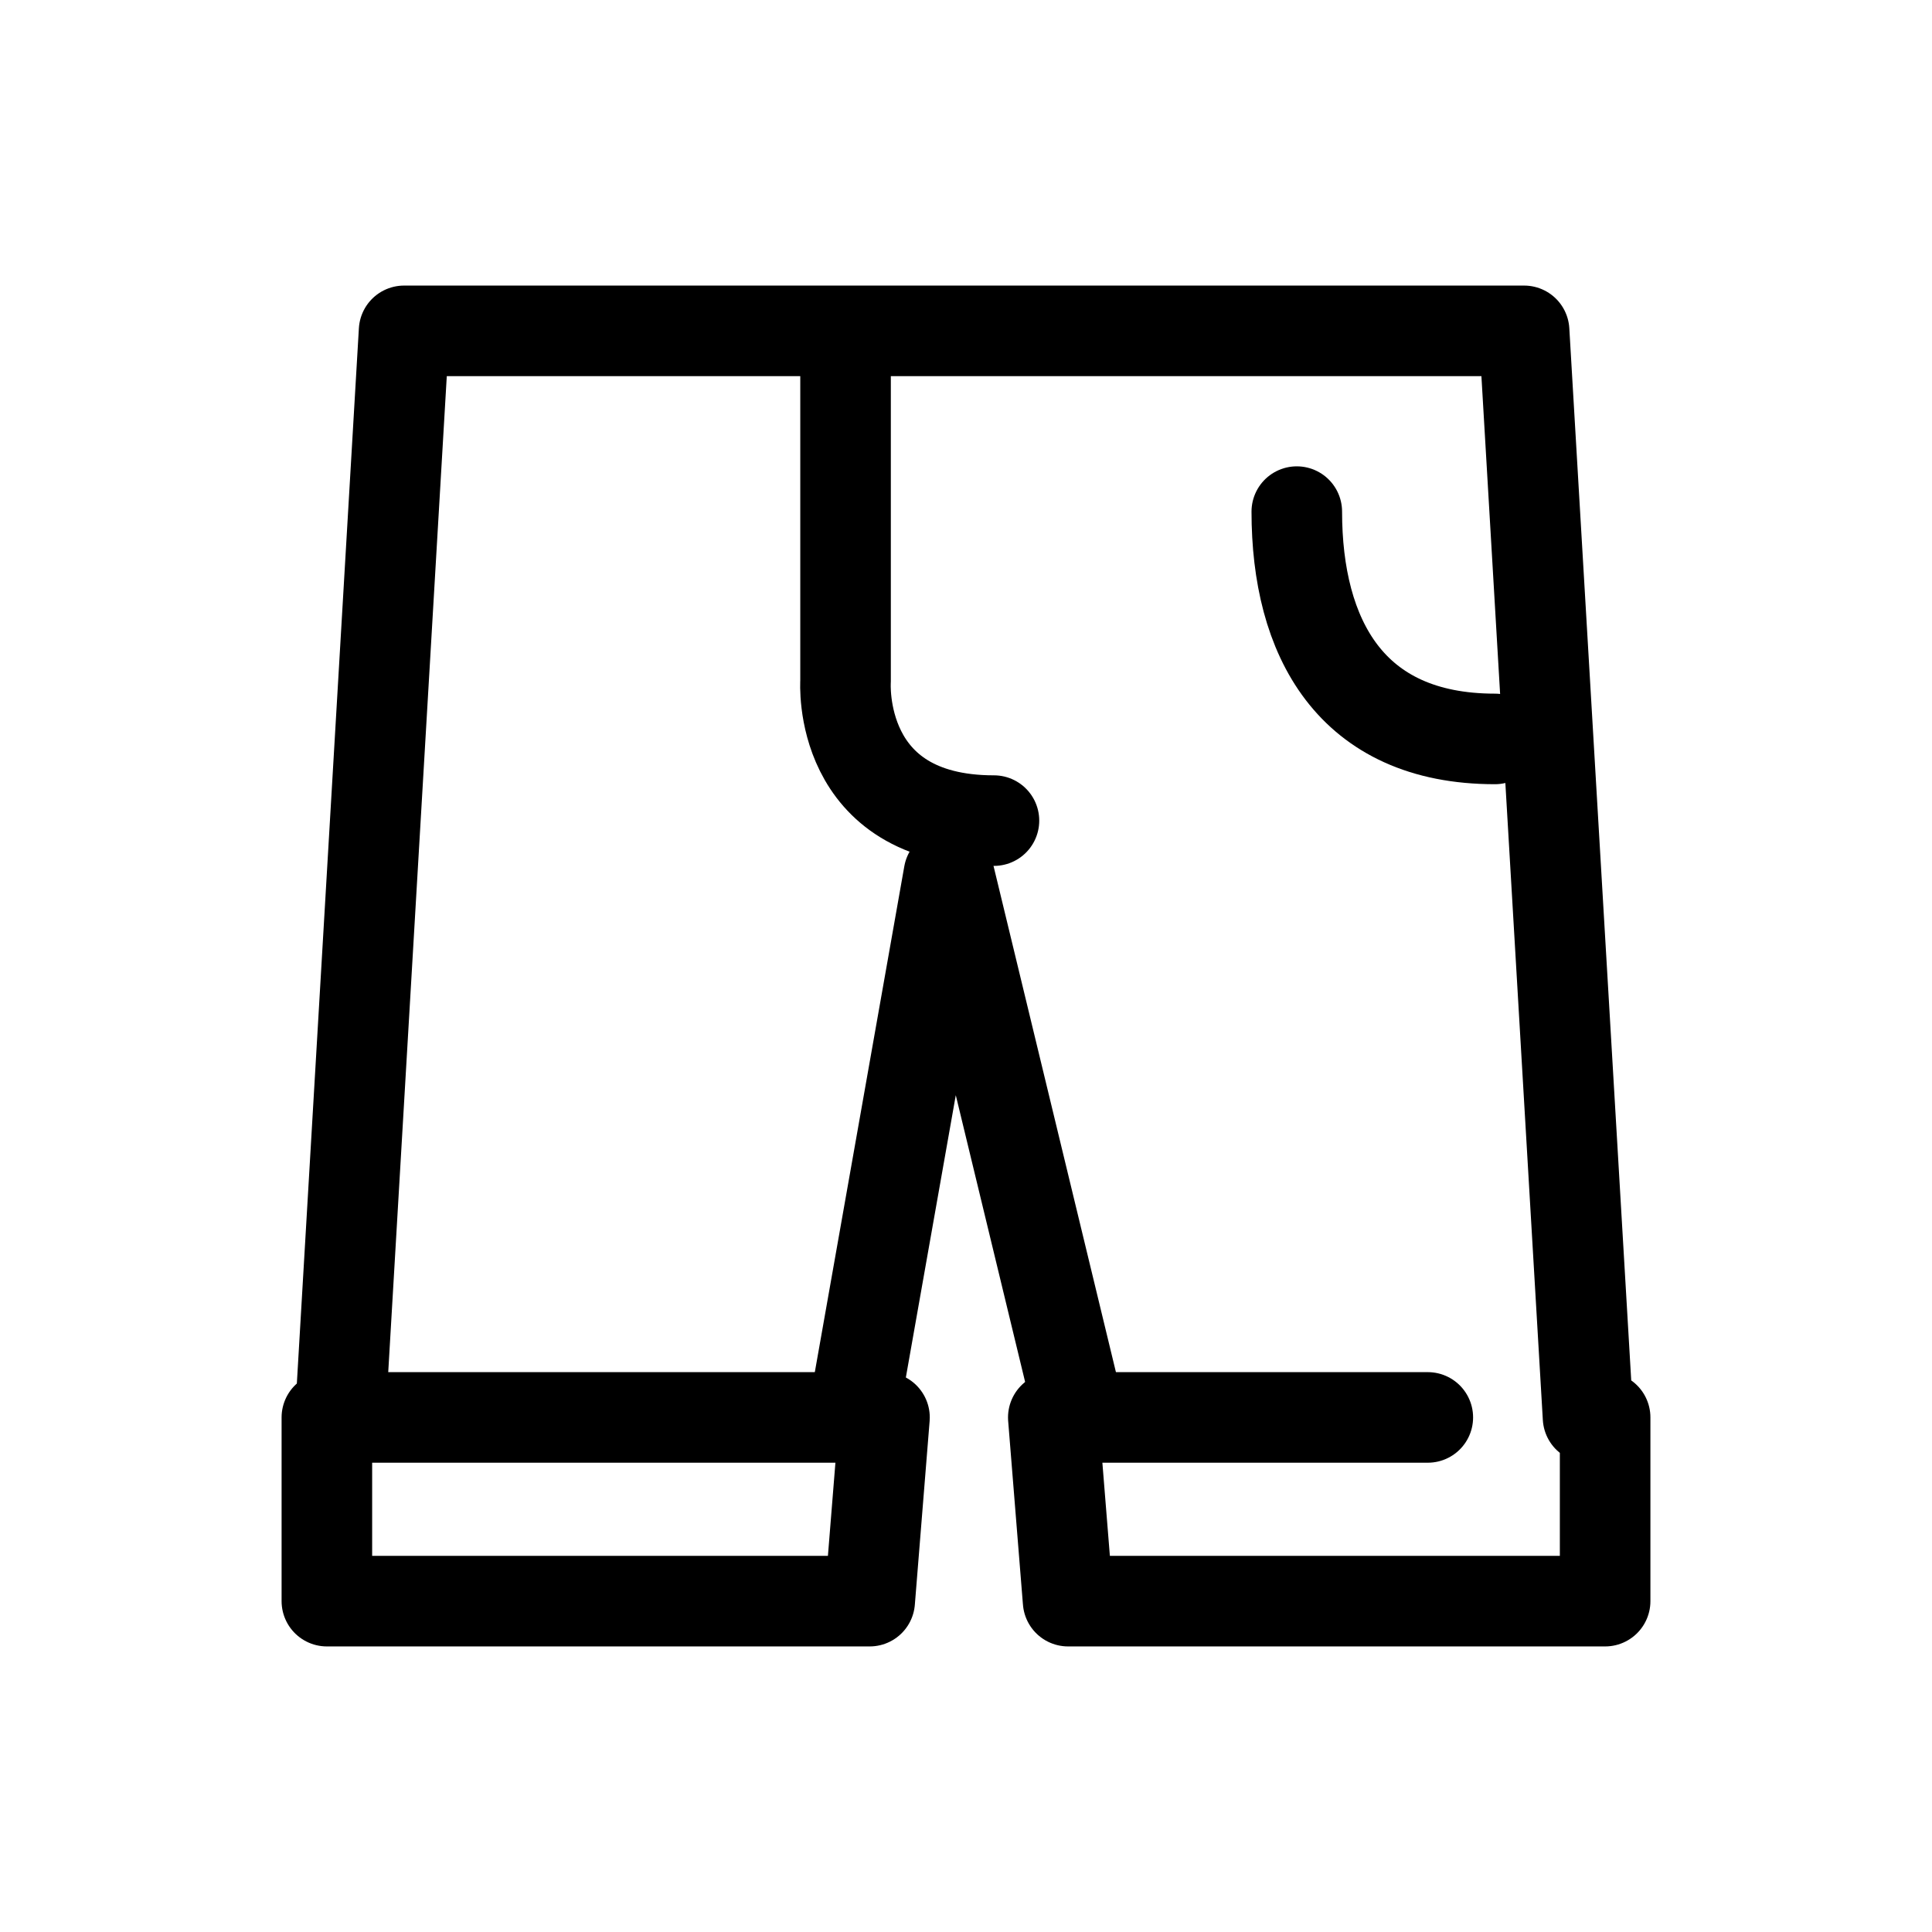 <?xml version="1.0" encoding="utf-8"?>
<!-- Generator: Adobe Illustrator 15.0.0, SVG Export Plug-In . SVG Version: 6.00 Build 0)  -->
<!DOCTYPE svg PUBLIC "-//W3C//DTD SVG 1.1//EN" "http://www.w3.org/Graphics/SVG/1.1/DTD/svg11.dtd">
<svg version="1.1" id="Layer_1" xmlns="http://www.w3.org/2000/svg" xmlns:xlink="http://www.w3.org/1999/xlink" x="0px" y="0px"
	 width="32px" height="32px" viewBox="0 0 32 32" enable-background="new 0 0 32 32" xml:space="preserve">
<g>
	
		<polyline fill="none" stroke="#000000" stroke-width="1.5" stroke-linecap="round" stroke-linejoin="round" stroke-miterlimit="10" points="
		14.125,23.477 15.717,14.478 17.893,23.477 	"/>
	<path fill="none" stroke="#000000" stroke-width="1.5" stroke-linecap="round" stroke-linejoin="round" stroke-miterlimit="10" d="
		M14.005,6.187v5.099c0,0-0.156,2.306,2.458,2.306"/>
	<path fill="none" stroke="#000000" stroke-width="1.5" stroke-linecap="round" stroke-linejoin="round" stroke-miterlimit="10" d="
		M24.761,12.239c-2.397,0-3.282-1.685-3.282-3.765"/>
	
		<polygon fill="none" stroke="#000000" stroke-width="1.5" stroke-linecap="round" stroke-linejoin="round" stroke-miterlimit="10" points="
		14.405,26.52 5.414,26.52 5.414,23.477 14.65,23.477 	"/>
	
		<polyline fill="none" stroke="#000000" stroke-width="1.5" stroke-linecap="round" stroke-linejoin="round" stroke-miterlimit="10" points="
		23.649,23.477 17.446,23.477 17.691,26.52 26.586,26.52 26.586,23.477 26.303,23.477 25.244,5.48 6.693,5.48 5.635,23.477 	"/>
</g>
</svg>
